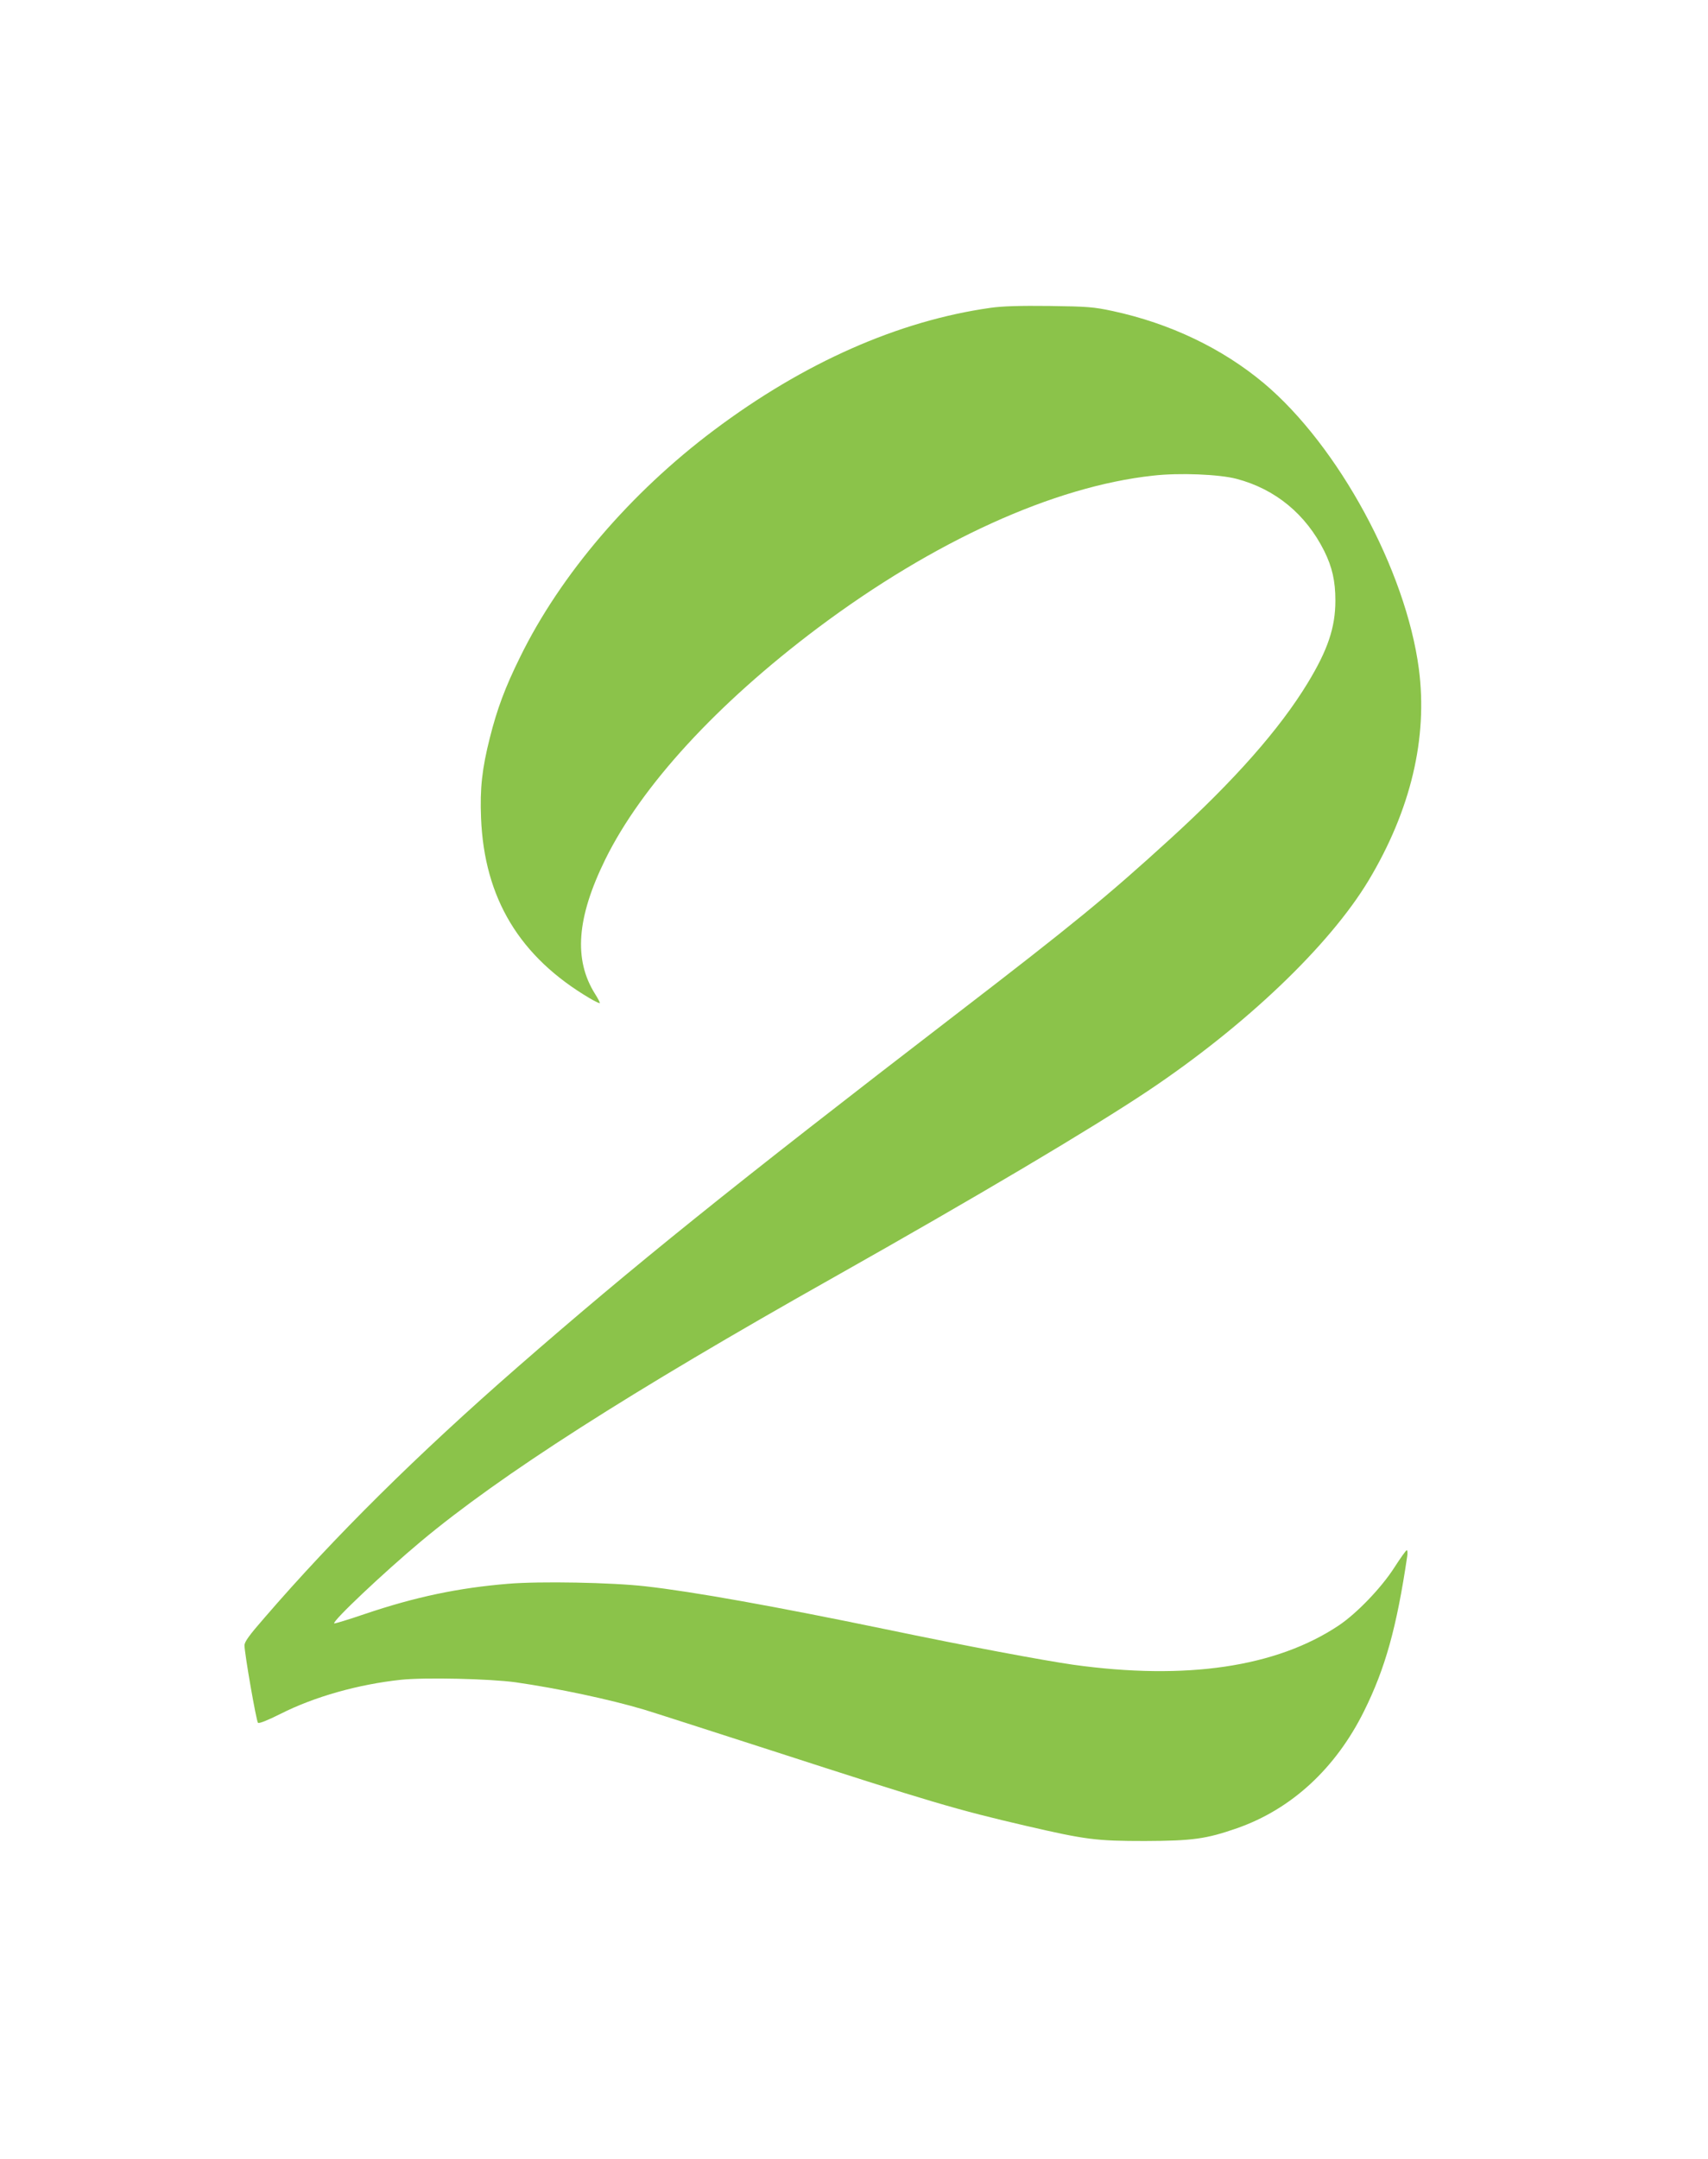 <?xml version="1.0" standalone="no"?>
<!DOCTYPE svg PUBLIC "-//W3C//DTD SVG 20010904//EN"
 "http://www.w3.org/TR/2001/REC-SVG-20010904/DTD/svg10.dtd">
<svg version="1.0" xmlns="http://www.w3.org/2000/svg"
 width="1013pt" height="1280pt" viewBox="0 0 1013 1280"
 preserveAspectRatio="xMidYMid meet">
<g transform="translate(0,1280) scale(0.1,-0.1)"
fill="#8bc34a" stroke="none">
<path d="M5875 10975 c-546 -77 -1107 -325 -1640 -725 -495 -371 -911 -857
-1150 -1345 -90 -182 -137 -309 -180 -480 -46 -182 -59 -299 -52 -474 19 -477
229 -825 647 -1071 29 -17 54 -29 57 -27 2 3 -10 26 -27 53 -129 204 -110 453
60 799 215 436 661 922 1260 1372 689 516 1400 839 1988 903 157 18 393 8 496
-19 231 -61 411 -210 520 -428 47 -95 66 -177 66 -294 0 -159 -45 -292 -164
-488 -166 -273 -433 -576 -816 -925 -376 -343 -574 -505 -1265 -1036 -1340
-1030 -1915 -1493 -2604 -2094 -596 -520 -1087 -1006 -1503 -1488 -90 -103
-118 -142 -118 -163 0 -47 70 -449 80 -459 6 -6 56 14 132 52 203 103 464 176
716 203 144 15 527 6 680 -15 251 -36 557 -101 762 -162 47 -14 382 -122 745
-239 960 -311 1111 -355 1520 -450 354 -82 416 -90 705 -90 282 1 364 12 547
76 323 113 585 355 753 694 126 254 193 494 256 918 3 20 2 37 -3 36 -4 0 -37
-46 -73 -102 -78 -122 -224 -273 -330 -344 -370 -247 -905 -326 -1574 -233
-181 26 -636 111 -1111 210 -657 136 -1148 224 -1426 255 -199 23 -630 31
-816 15 -294 -24 -551 -78 -852 -180 -96 -33 -177 -57 -179 -55 -13 12 293
301 514 486 473 395 1236 883 2449 1566 846 477 1526 880 1863 1105 579 387
1076 861 1309 1248 250 417 352 845 298 1255 -77 584 -477 1321 -918 1692
-248 208 -559 356 -898 429 -112 24 -149 27 -374 30 -178 2 -279 -1 -350 -11z"/>
</g>
</svg>
